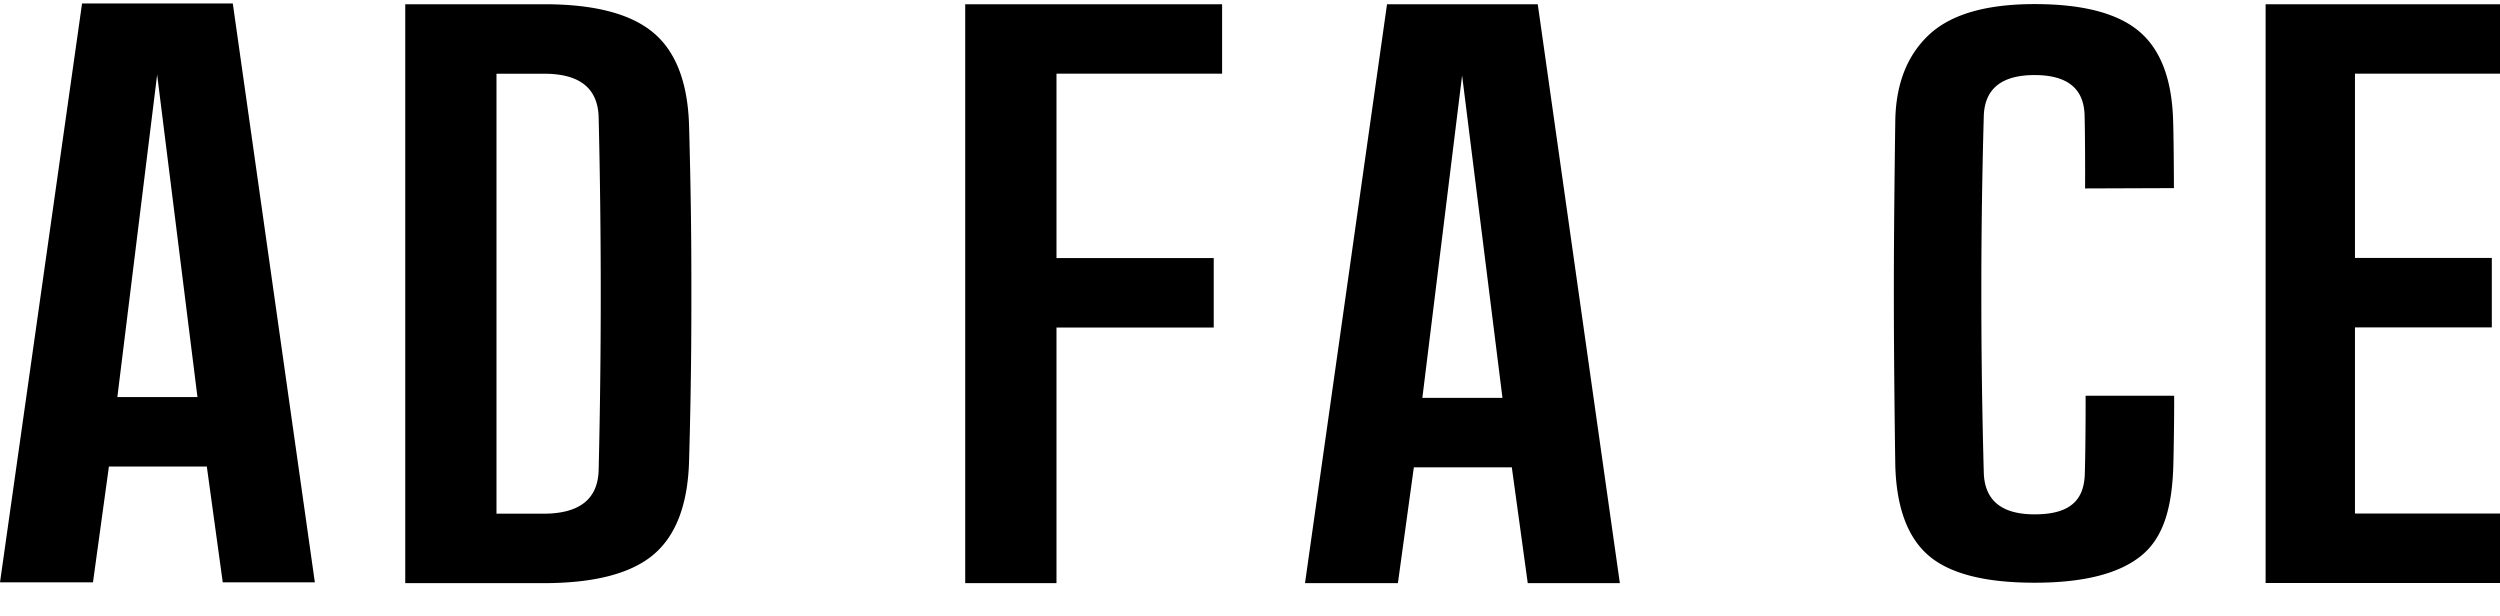 <?xml version="1.0" encoding="UTF-8"?>
<svg xmlns="http://www.w3.org/2000/svg" width="69" height="17" fill="none" class="brxe-icon">
  <g fill="#000" clip-path="url(#a)">
    <path d="M0 16.073 2.265.095h4.16L8.69 16.073H6.148l-.44-3.197H3.006l-.44 3.197H0Zm3.239-5.114H5.45L4.337 2.061l-1.098 8.898ZM11.185 16.095V.117h3.836c1.386 0 2.392.263 3.016.789.624.526.951 1.388.982 2.586.03 1.092.05 2.134.058 3.126.007.992.007 1.98 0 2.966-.008.986-.027 2.024-.058 3.116-.03 1.212-.358 2.08-.982 2.607-.624.526-1.637.788-3.04.788h-3.812Zm2.518-1.917h1.295c1.001 0 1.51-.406 1.525-1.218a203.71 203.71 0 0 0 0-9.707c-.015-.812-.516-1.218-1.502-1.218h-1.318v12.143ZM56.155 16.083c-1.372 0-2.348-.251-2.929-.753-.58-.502-.886-1.332-.916-2.492-.015-.978-.026-2.014-.034-3.108a239.63 239.63 0 0 1 0-3.284c.008-1.094.02-2.13.034-3.108.015-1.016.325-1.808.927-2.375.604-.567 1.576-.85 2.918-.85 1.327 0 2.289.25 2.884.752.596.502.909 1.326.939 2.473.013.311.022 1.421.022 1.854l-2.452.009c.004-.499 0-1.516-.013-2.014-.018-.743-.475-1.115-1.38-1.115-.904 0-1.372.372-1.402 1.115a170.967 170.967 0 0 0-.068 4.9c0 1.76.023 3.32.068 4.976.03.755.498 1.133 1.402 1.133.965 0 1.37-.377 1.386-1.133.015-.456.023-1.412.022-1.98v-.16h2.443v.002c.005.437-.01 1.476-.022 1.913-.033 1.16-.266 1.99-.877 2.492-.61.502-1.595.753-2.952.753ZM62.531 16.091V.117h6.47v1.917h-4.004v5.085h3.777v1.917h-3.777v5.138H69v1.917h-6.469ZM36.018 16.095 38.282.117h4.16l2.266 15.978h-2.542l-.44-3.197h-2.704l-.44 3.197h-2.564Zm3.239-5.114h2.211l-1.114-8.898-1.097 8.898ZM26.64 16.095V.117h7.09v1.917h-4.571v5.088h4.34V9.04h-4.34v7.055h-2.52Z"></path>
  </g>
  <defs>
    <clipPath id="a">
      <path fill="#fff" d="M0 .095h69v16H0z"></path>
    </clipPath>
  </defs>
</svg>
